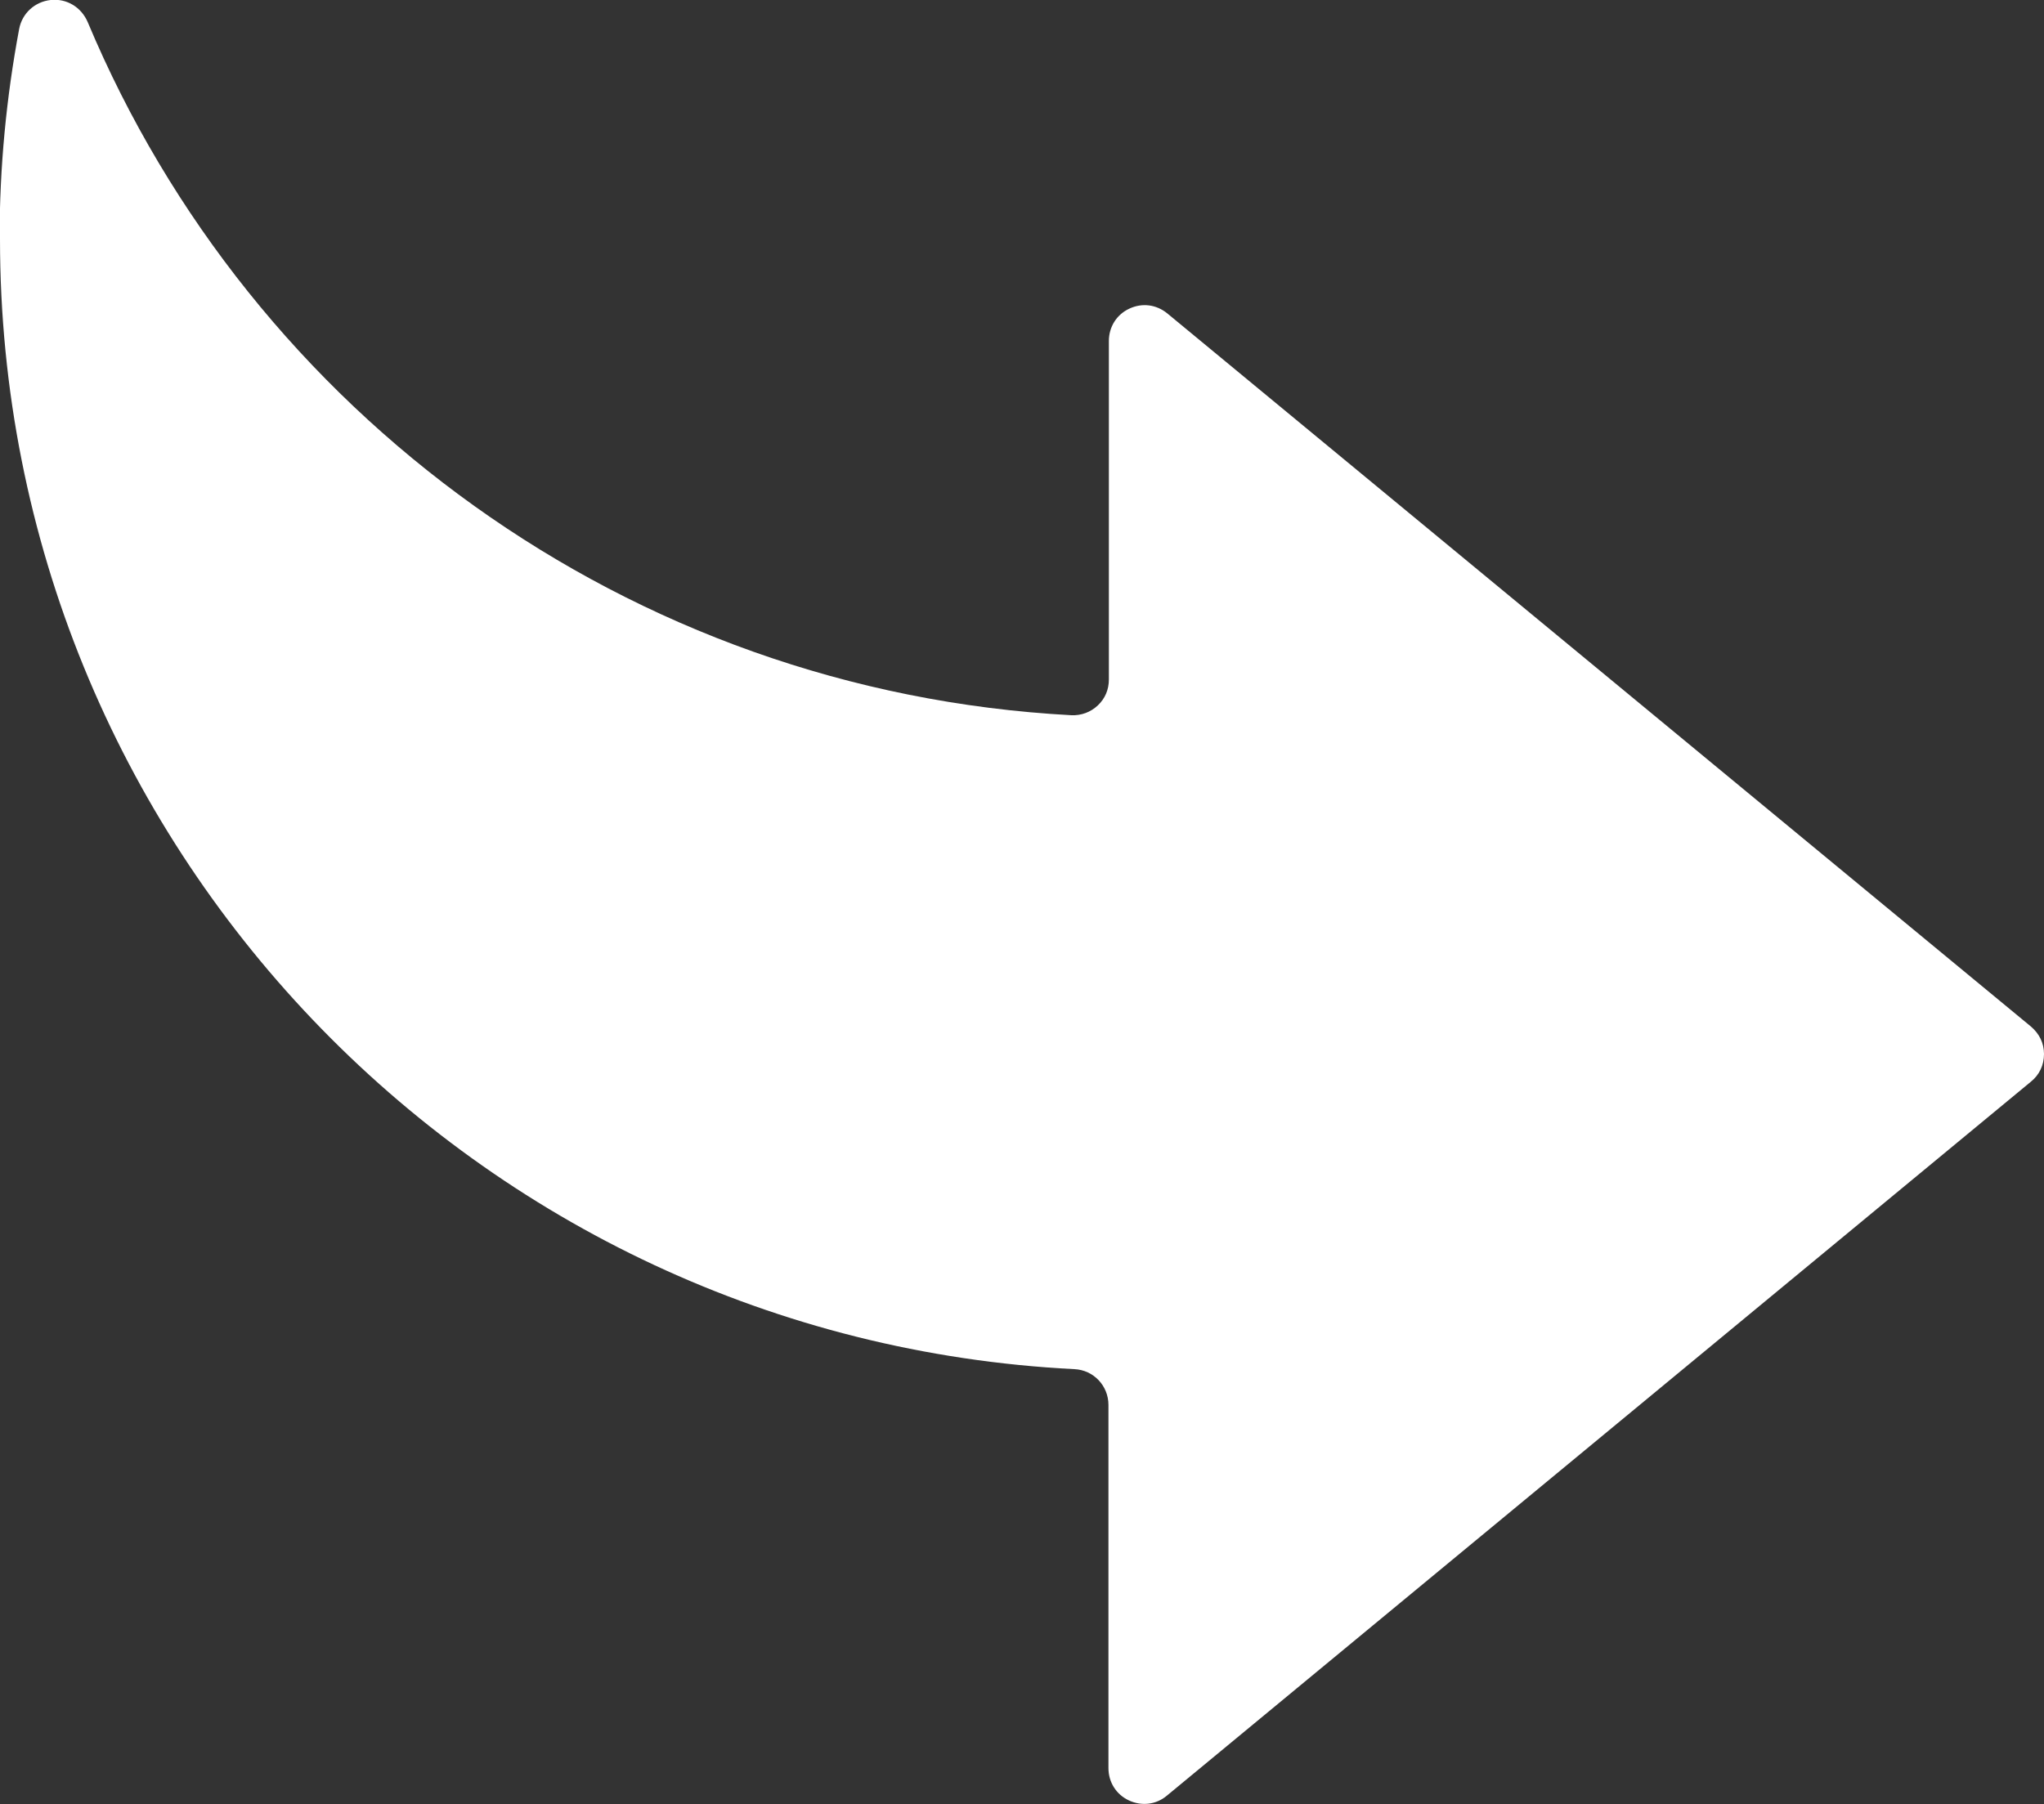 <?xml version="1.0" encoding="UTF-8"?>
<svg xmlns="http://www.w3.org/2000/svg" id="Ebene_1" viewBox="0 0 48 42.38">
  <rect x="0" y="0" width="48" height="42.38" fill="#333333" stroke="none"/>
  <defs>
    <style>
      .cls-1 {
        fill: #fff;
      }
    </style>
  </defs>
  <path class="cls-1" d="M0,5.61c0,14.23,11.18,25.84,25.23,26.55.45.02.8.39.8.84v8.53c0,.33.18.62.48.76s.64.1.89-.11l20.29-16.77c.2-.16.31-.39.31-.65s-.11-.48-.31-.65L27.41,7.36c-.26-.21-.59-.25-.89-.11-.3.14-.48.43-.48.76v7.95c0,.24-.09.45-.26.61-.17.16-.39.24-.62.23C14.73,16.24,5.9,9.68,2.06.52,1.91.17,1.57-.04,1.19,0c-.37.04-.67.31-.74.68-.3,1.6-.46,3.24-.46,4.93"></path>
</svg>
